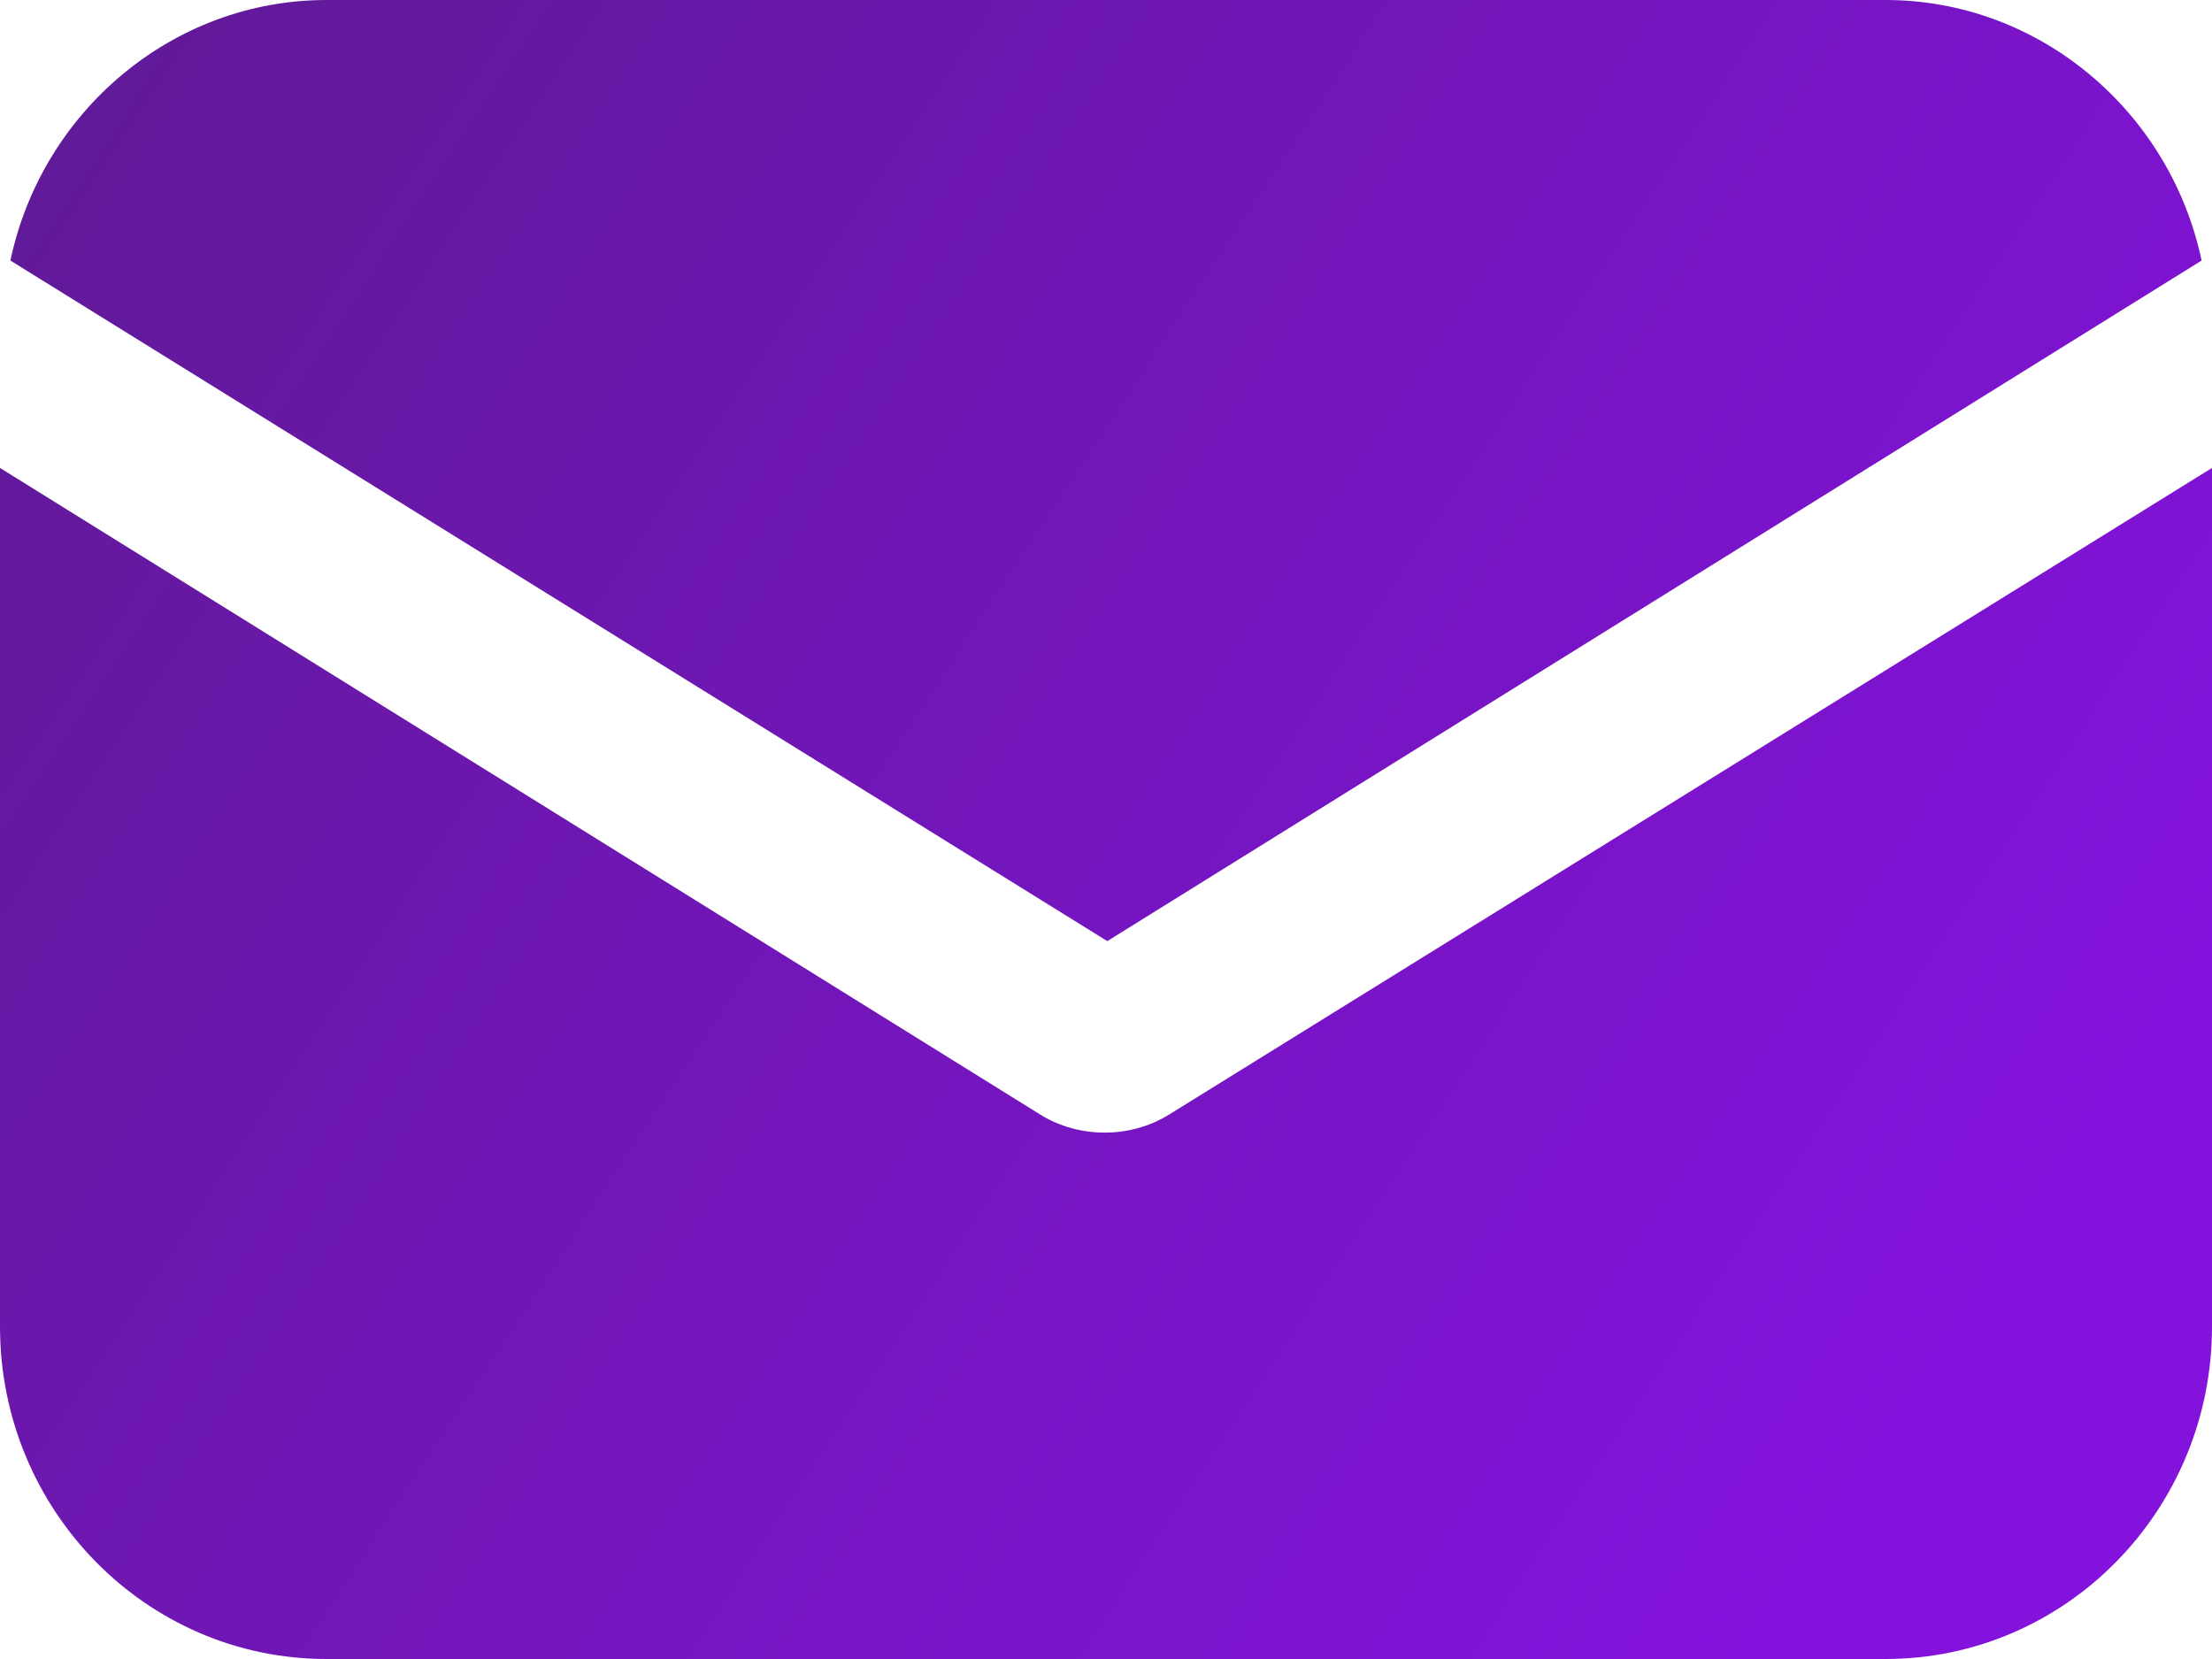 <svg width="24" height="18" viewBox="0 0 24 18" fill="none" xmlns="http://www.w3.org/2000/svg">
<g filter="url(#filter0_ii)">
<path fill-rule="evenodd" clip-rule="evenodd" d="M3.542 0H20.458C22.13 0 23.547 1.212 23.887 2.827L12.014 10.211L0.113 2.827C0.453 1.212 1.87 0 3.542 0ZM11.986 12.289C12.213 12.289 12.467 12.231 12.694 12.087L24 5.077V14.394C24 16.385 22.413 18 20.458 18H3.542C1.587 18 0 16.385 0 14.394V5.077L11.277 12.087C11.504 12.231 11.759 12.289 11.986 12.289Z" fill="url(#paint0_linear)"/>
</g>
<defs>
<filter id="filter0_ii" x="-4" y="-4" width="32" height="26" filterUnits="userSpaceOnUse" color-interpolation-filters="sRGB">
<feFlood flood-opacity="0" result="BackgroundImageFix"/>
<feBlend mode="normal" in="SourceGraphic" in2="BackgroundImageFix" result="shape"/>
<feColorMatrix in="SourceAlpha" type="matrix" values="0 0 0 0 0 0 0 0 0 0 0 0 0 0 0 0 0 0 127 0" result="hardAlpha"/>
<feOffset dx="-4" dy="-4"/>
<feGaussianBlur stdDeviation="8"/>
<feComposite in2="hardAlpha" operator="arithmetic" k2="-1" k3="1"/>
<feColorMatrix type="matrix" values="0 0 0 0 0.142 0 0 0 0 0.171 0 0 0 0 0.329 0 0 0 1 0"/>
<feBlend mode="normal" in2="shape" result="effect1_innerShadow"/>
<feColorMatrix in="SourceAlpha" type="matrix" values="0 0 0 0 0 0 0 0 0 0 0 0 0 0 0 0 0 0 127 0" result="hardAlpha"/>
<feOffset dx="4" dy="4"/>
<feGaussianBlur stdDeviation="7.5"/>
<feComposite in2="hardAlpha" operator="arithmetic" k2="-1" k3="1"/>
<feColorMatrix type="matrix" values="0 0 0 0 1 0 0 0 0 1 0 0 0 0 1 0 0 0 0.3 0"/>
<feBlend mode="normal" in2="effect1_innerShadow" result="effect2_innerShadow"/>
</filter>
<linearGradient id="paint0_linear" x1="0.24" y1="-1.16169e-06" x2="21.51" y2="14.011" gradientUnits="userSpaceOnUse">
<stop stop-color="#5F1A95"/>
<stop offset="1" stop-color="#8312DC"/>
</linearGradient>
</defs>
</svg>
